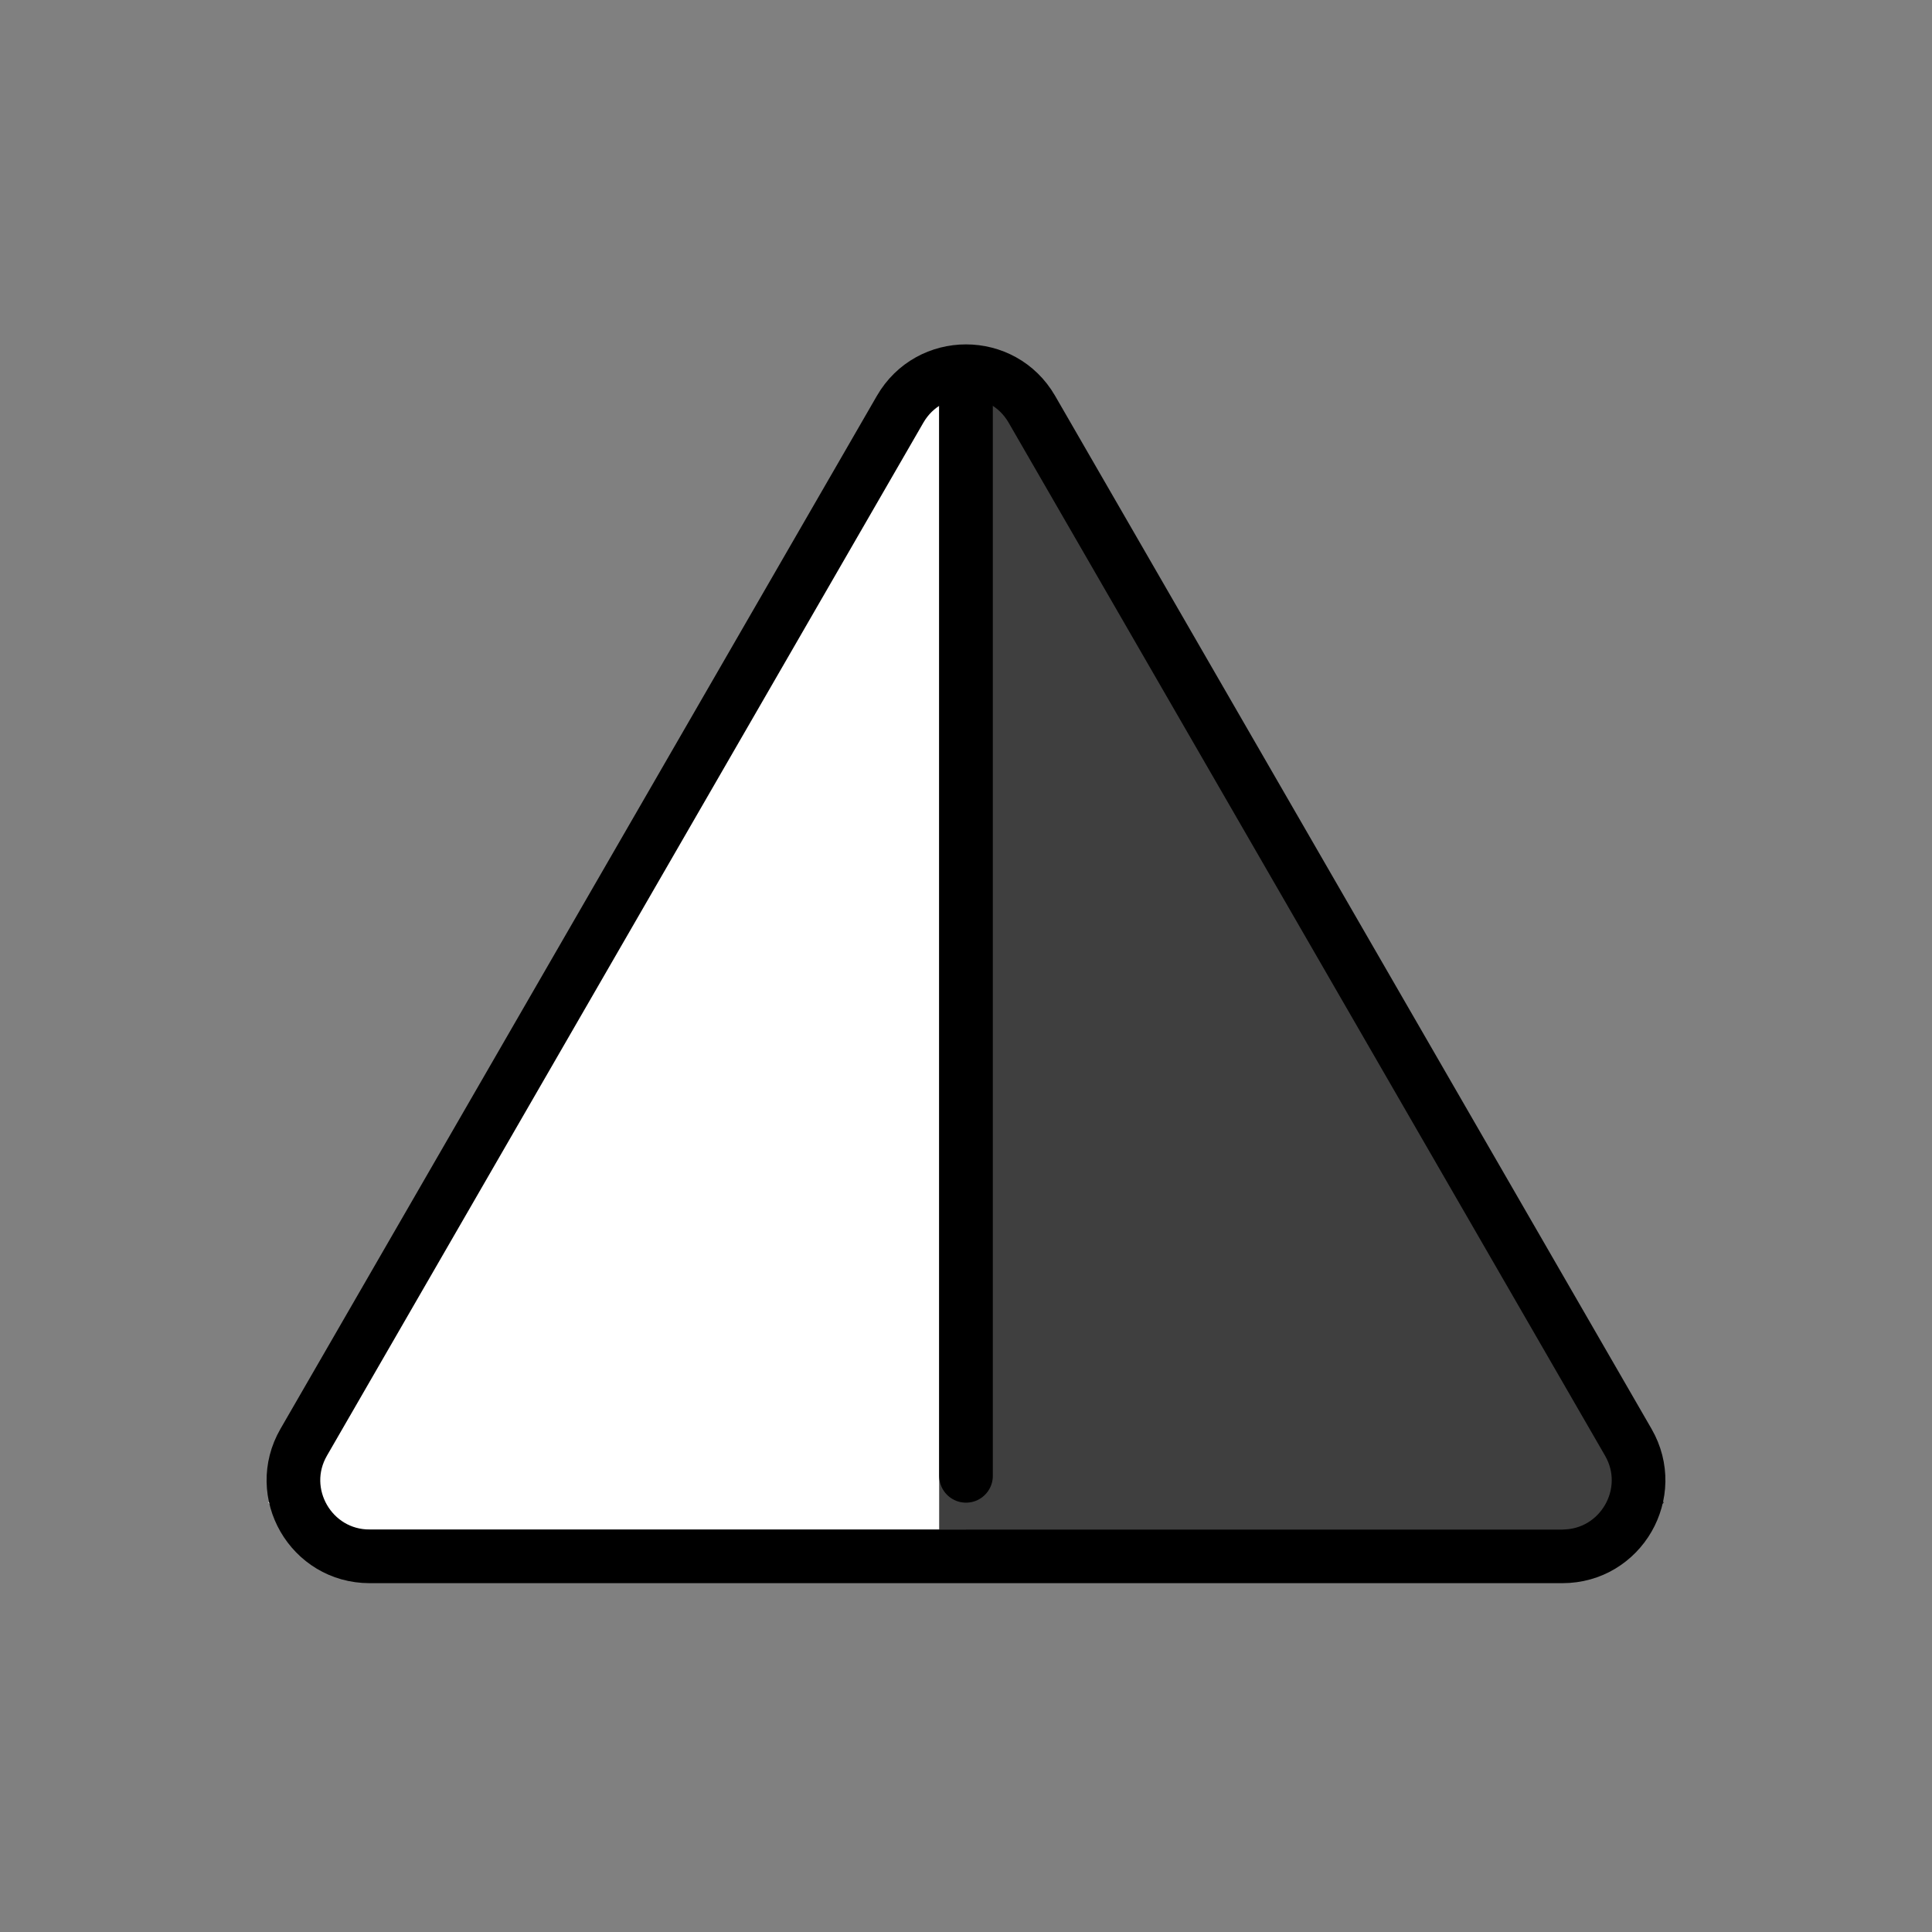 <svg id="emoji" viewBox="0 0 72 72" xmlns="http://www.w3.org/2000/svg">
  <rect x="0" y="0" width="72" height="72" fill="#808080" stroke="none"/>
  <g id="line-supplement">
    <path fill="#000" d="M37.038 14H35V57H60.962L62 56L37.038 14Z"/>
  </g>
  <g id="color">
    <path fill="#fff" d="M35 14H36V57H11L10 56L35 14Z"/>
    <path fill="#3F3F3F" d="M37.038 14H35V57H60.962L62 56L37.038 14Z"/>
  </g>
  <g id="line">
    <path fill="none" stroke="#000" stroke-miterlimit="10" stroke-width="2" d="M33.545 15.252L11.319 53.748C10.228 55.638 11.592 58 13.774 58H58.226C60.408 58 61.772 55.638 60.681 53.748L38.455 15.252C37.364 13.362 34.636 13.362 33.545 15.252Z"/>
    <path fill="none" stroke="#000" stroke-linecap="round" stroke-width="2" d="M36 14.5V55"/>
  </g>
</svg>
